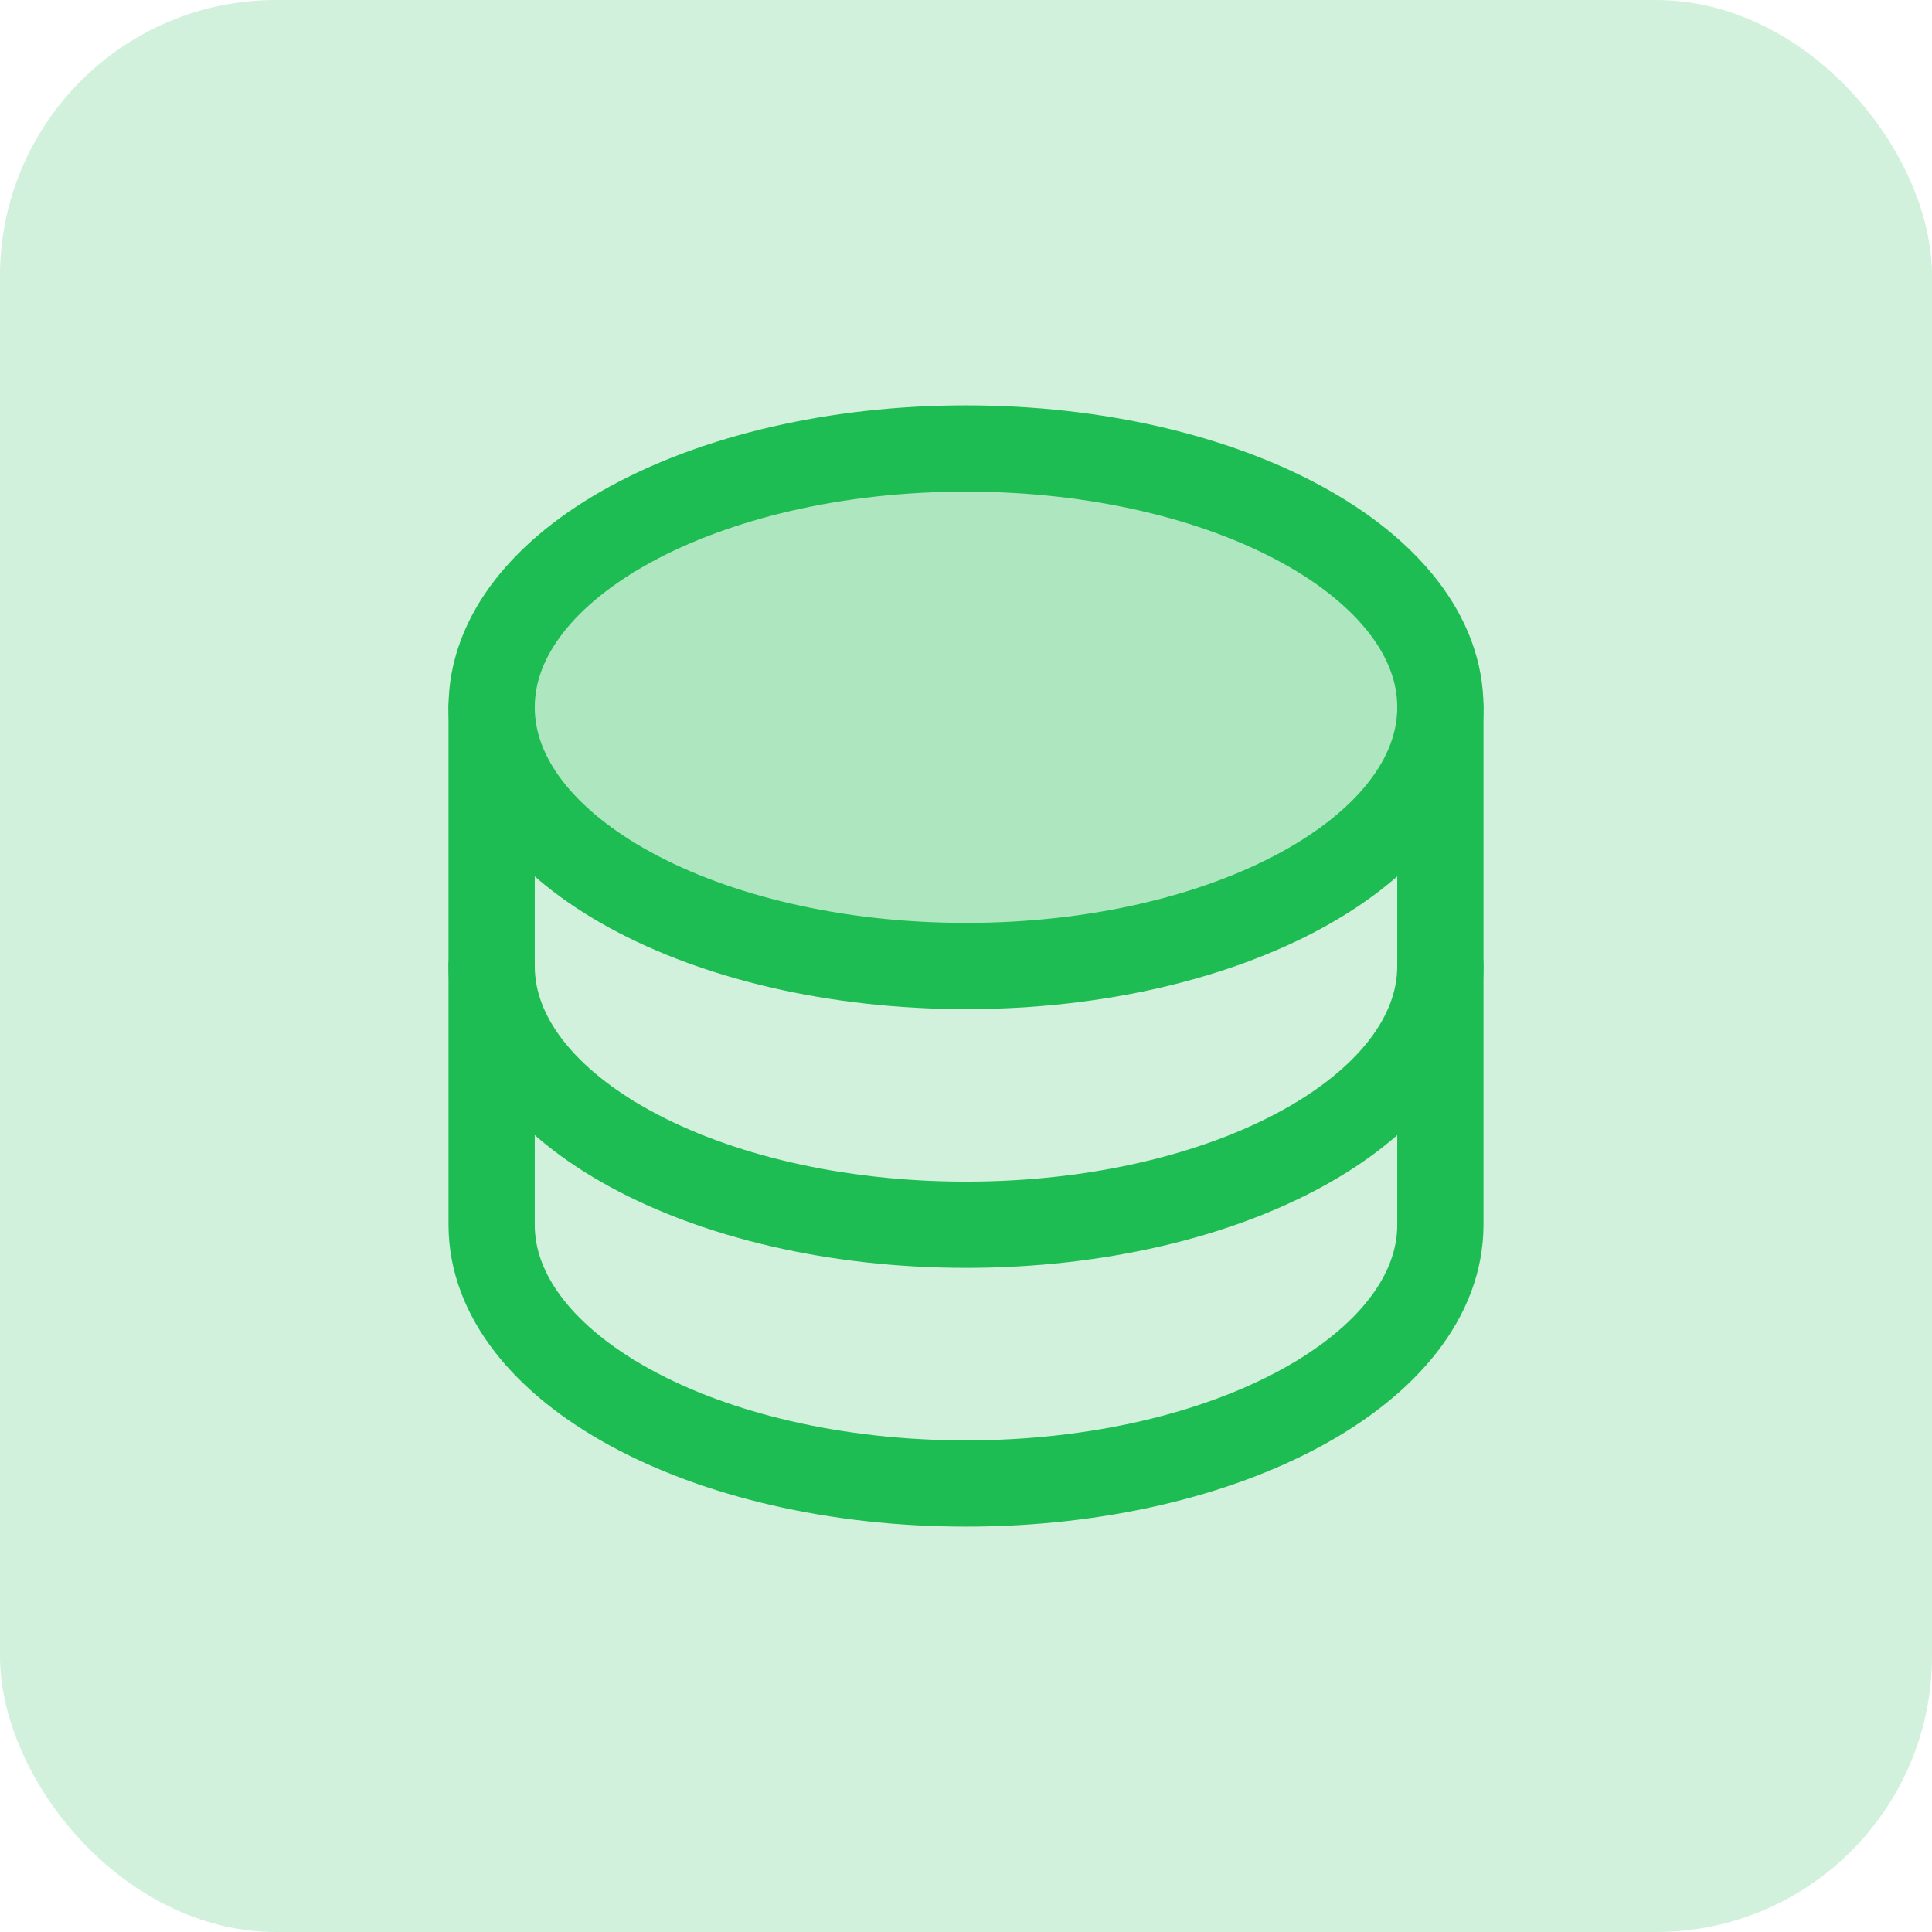 <svg width="56" height="56" viewBox="0 0 56 56" fill="none" xmlns="http://www.w3.org/2000/svg">
<rect width="56" height="56" rx="8" fill="#1EBD53" fill-opacity="0.2"/>
<path opacity="0.2" d="M28 28C35.594 28 41.75 24.642 41.75 20.5C41.75 16.358 35.594 13 28 13C20.406 13 14.25 16.358 14.25 20.5C14.25 24.642 20.406 28 28 28Z" fill="#1EBD53"/>
<path d="M28 28C35.594 28 41.75 24.642 41.75 20.5C41.75 16.358 35.594 13 28 13C20.406 13 14.25 16.358 14.25 20.5C14.25 24.642 20.406 28 28 28Z" stroke="#1EBD53" stroke-width="2.5" stroke-linecap="round" stroke-linejoin="round"/>
<path d="M14.25 20.5V28C14.25 32.142 20.406 35.5 28 35.5C35.594 35.5 41.75 32.142 41.75 28V20.5" stroke="#1EBD53" stroke-width="2.5" stroke-linecap="round" stroke-linejoin="round"/>
<path d="M14.25 28V35.5C14.25 39.642 20.406 43 28 43C35.594 43 41.75 39.642 41.75 35.5V28" stroke="#1EBD53" stroke-width="2.5" stroke-linecap="round" stroke-linejoin="round"/>
</svg>
